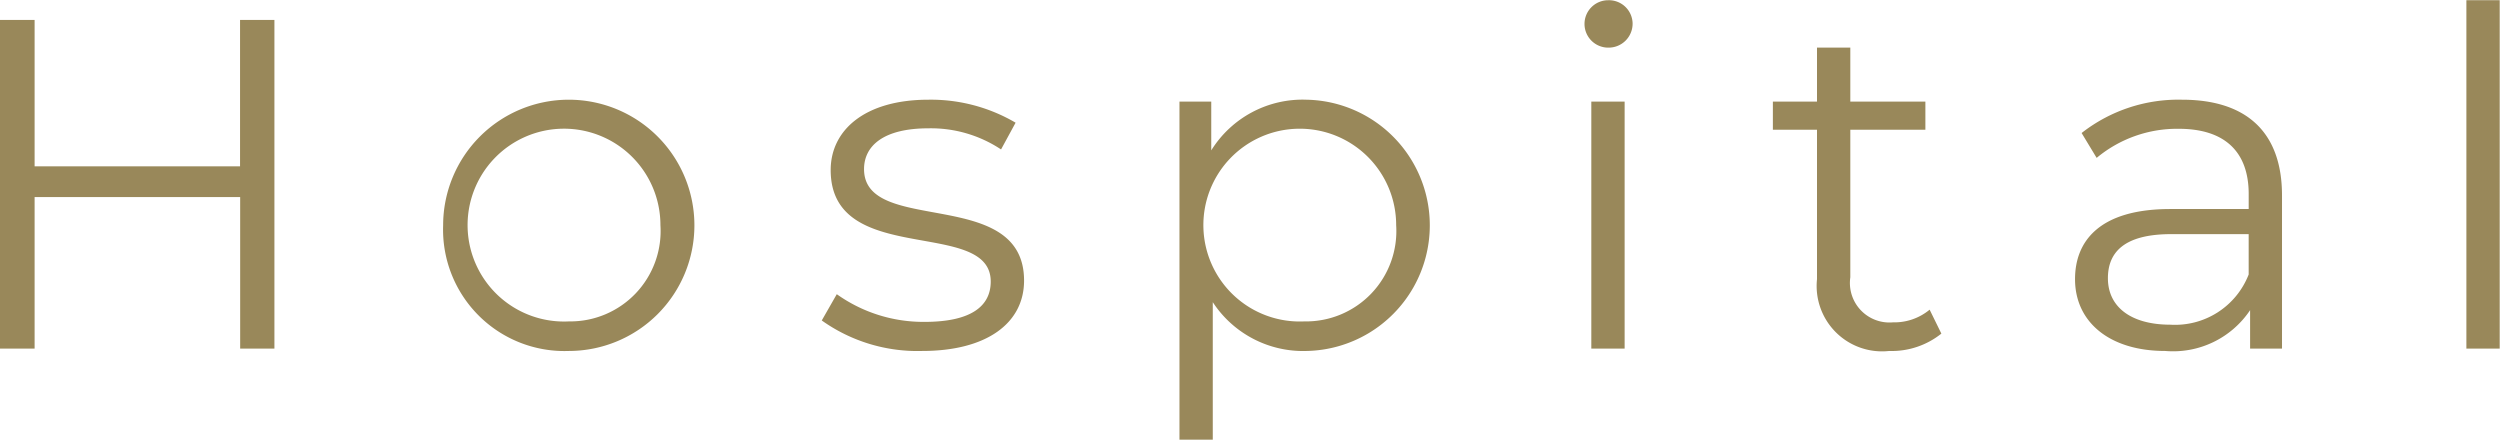 <svg xmlns="http://www.w3.org/2000/svg" width="106.563" height="18.75" viewBox="0 0 106.563 18.75">
  <defs>
    <style>
      .cls-1 {
        fill: #99885a;
        fill-rule: evenodd;
      }
    </style>
  </defs>
  <path id="text03.svg" class="cls-1" d="M209.857,3663.63v6.24H201.1v-6.24h-1.48v14.01h1.48v-6.46h8.762v6.46h1.46v-14.01h-1.46Zm14.019,14.11a5.355,5.355,0,1,0-5.362-5.36A5.175,5.175,0,0,0,223.876,3677.74Zm0-1.26a4.11,4.11,0,1,1,3.9-4.1A3.852,3.852,0,0,1,223.876,3676.48Zm15.059,1.26c2.741,0,4.341-1.18,4.341-3,0-4.05-6.821-1.9-6.821-4.75,0-1,.84-1.74,2.74-1.74a5.4,5.4,0,0,1,3.1.9l0.62-1.14a7.13,7.13,0,0,0-3.721-.98c-2.68,0-4.161,1.28-4.161,3,0,4.17,6.822,2.01,6.822,4.75,0,1.04-.82,1.72-2.821,1.72a6.36,6.36,0,0,1-3.741-1.18l-0.64,1.12A7.031,7.031,0,0,0,238.935,3677.74Zm16.381-10.71a4.583,4.583,0,0,0-4.061,2.16v-2.08H249.9v14.41h1.42v-5.86a4.6,4.6,0,0,0,4,2.08A5.356,5.356,0,0,0,255.316,3667.03Zm-0.1,9.45a4.109,4.109,0,1,1,3.921-4.1A3.852,3.852,0,0,1,255.216,3676.48Zm12.959-11.67a1.021,1.021,0,0,0,1.04-1.04,1.009,1.009,0,0,0-1.04-.98A1.01,1.01,0,1,0,268.175,3664.81Zm-0.72,12.83h1.42v-10.53h-1.42v10.53Zm14.421-1.66a2.353,2.353,0,0,1-1.561.54,1.685,1.685,0,0,1-1.82-1.92v-6.29h3.2v-1.2h-3.2v-2.3h-1.42v2.3h-1.881v1.2h1.881v6.37a2.787,2.787,0,0,0,3.08,3.06,3.384,3.384,0,0,0,2.221-.74Zm10.759-8.95a6.684,6.684,0,0,0-4.281,1.42l0.641,1.06a5.359,5.359,0,0,1,3.5-1.24c1.961,0,2.981.98,2.981,2.78v0.64h-3.341c-3.02,0-4.061,1.37-4.061,2.99,0,1.82,1.461,3.06,3.841,3.06a3.951,3.951,0,0,0,3.621-1.74v1.64h1.36v-6.52C296.9,3668.39,295.356,3667.03,292.635,3667.03Zm-0.5,9.59c-1.68,0-2.66-.76-2.66-1.98,0-1.08.66-1.88,2.7-1.88h3.3v1.72A3.366,3.366,0,0,1,292.135,3676.62Zm12.62,1.02h1.42v-14.85h-1.42v14.85Z" transform="translate(-199.625 -3662.78)"/>
</svg>
